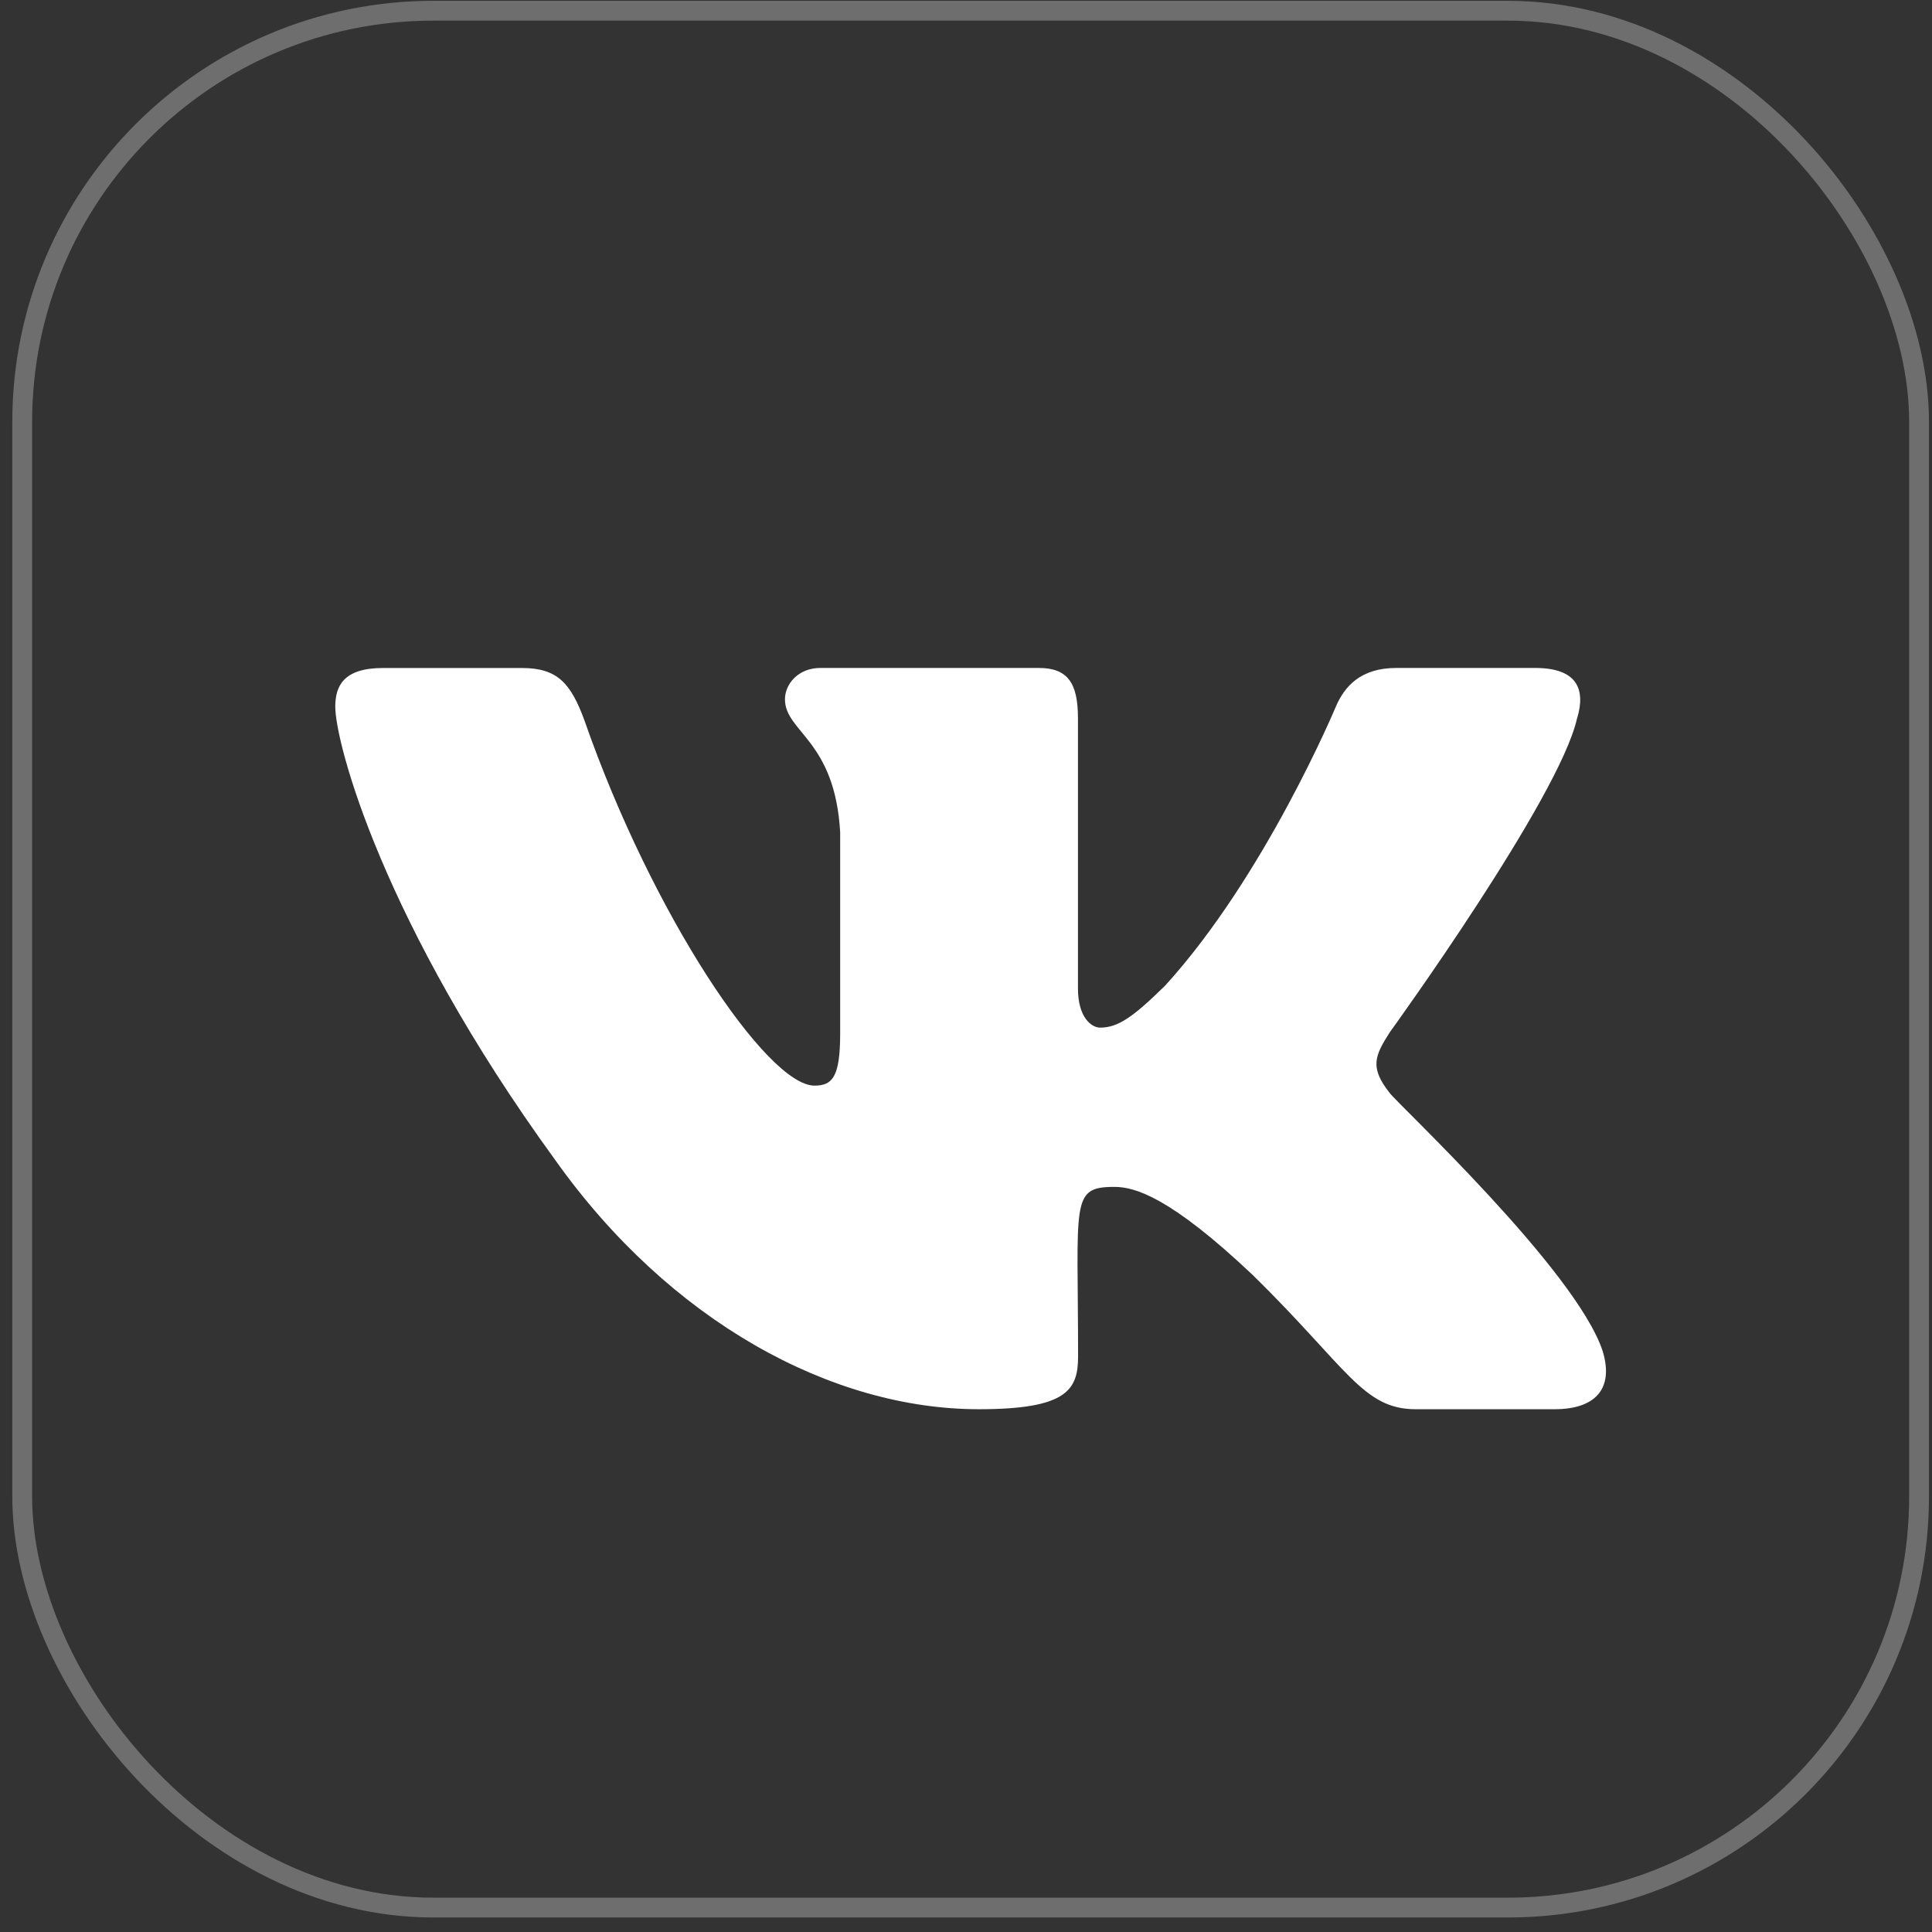 <svg width="78" height="78" viewBox="0 0 78 78" fill="none" xmlns="http://www.w3.org/2000/svg">
<rect x="0" y="0" width="78" height="78" fill="#333333" stroke="none"/>
<rect x="0.897" y="0.433" width="76.581" height="76.581" rx="16.6" stroke="white" stroke-opacity="0.29" stroke-width="0.8"/>
<g clip-path="url(#clip0_237_1281)">
<path d="M56.107 44.128C55.278 43.081 55.515 42.615 56.107 41.678C56.118 41.668 62.965 32.206 63.67 28.998L63.674 28.996C64.025 27.826 63.674 26.967 61.979 26.967H56.37C54.942 26.967 54.284 27.704 53.931 28.53C53.931 28.53 51.075 35.366 47.035 39.797C45.731 41.078 45.128 41.488 44.416 41.488C44.066 41.488 43.52 41.078 43.52 39.908V28.996C43.52 27.593 43.121 26.967 41.939 26.967H33.119C32.223 26.967 31.691 27.621 31.691 28.23C31.691 29.56 33.711 29.866 33.92 33.607V41.723C33.92 43.502 33.597 43.829 32.881 43.829C30.975 43.829 26.347 36.965 23.604 29.109C23.05 27.585 22.509 26.969 21.071 26.969H15.46C13.858 26.969 13.536 27.707 13.536 28.532C13.536 29.99 15.442 37.239 22.403 46.815C27.041 53.352 33.574 56.894 39.517 56.894C43.089 56.894 43.525 56.108 43.525 54.755C43.525 48.508 43.202 47.918 44.991 47.918C45.821 47.918 47.249 48.329 50.583 51.482C54.395 55.221 55.021 56.894 57.154 56.894H62.764C64.363 56.894 65.173 56.108 64.707 54.556C63.64 51.291 56.432 44.577 56.107 44.128Z" fill="white"/>
</g>
<defs>
<clipPath id="clip0_237_1281">
<rect width="51.304" height="51.304" fill="white" transform="translate(13.536 16.279)"/>
</clipPath>
</defs>
</svg>
